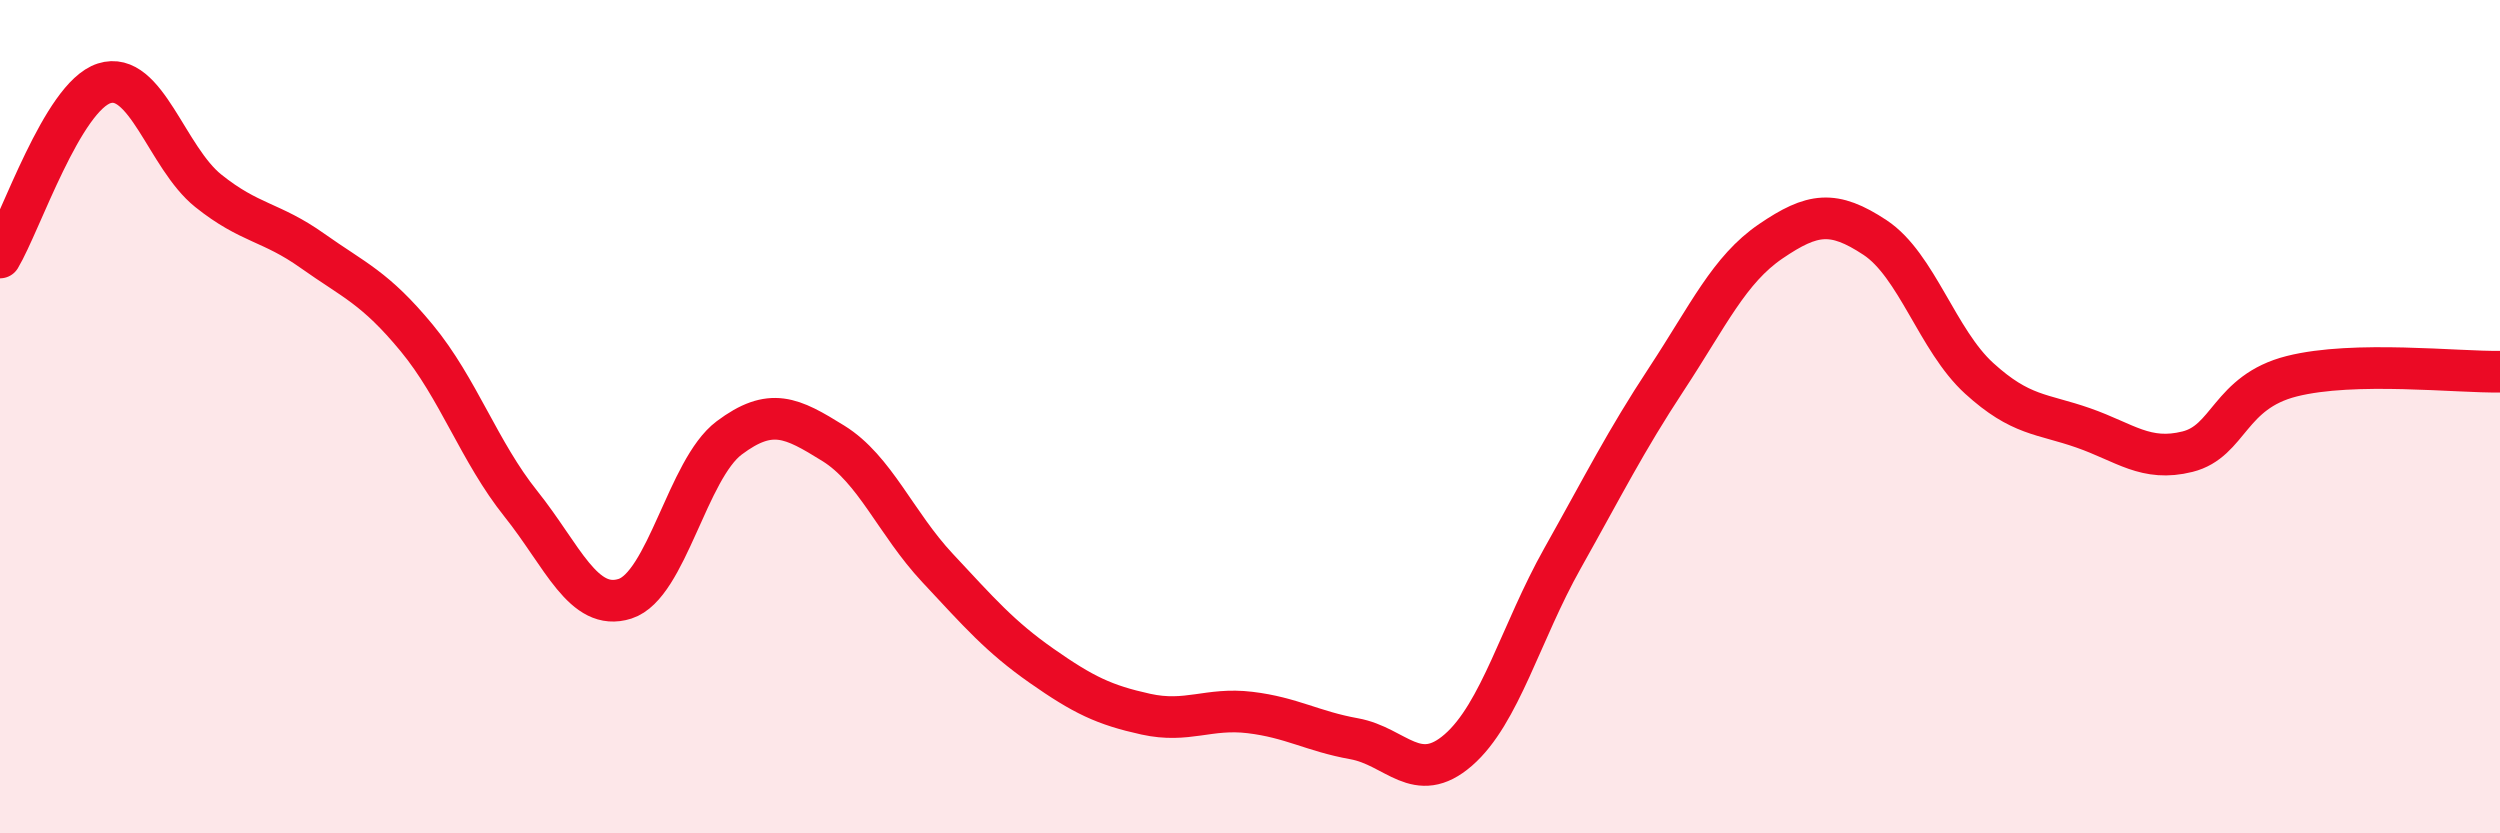 
    <svg width="60" height="20" viewBox="0 0 60 20" xmlns="http://www.w3.org/2000/svg">
      <path
        d="M 0,6.18 C 0.5,5.34 1.5,2.32 2.5,2 C 3.5,1.68 4,3.78 5,4.58 C 6,5.38 6.5,5.31 7.5,6.02 C 8.5,6.73 9,6.9 10,8.11 C 11,9.32 11.5,10.84 12.5,12.09 C 13.5,13.34 14,14.69 15,14.37 C 16,14.05 16.5,11.26 17.5,10.51 C 18.5,9.76 19,10.02 20,10.64 C 21,11.26 21.5,12.56 22.5,13.63 C 23.5,14.7 24,15.28 25,15.98 C 26,16.68 26.5,16.92 27.5,17.14 C 28.5,17.36 29,16.98 30,17.1 C 31,17.22 31.5,17.55 32.5,17.73 C 33.5,17.91 34,18.87 35,18 C 36,17.13 36.5,15.18 37.5,13.4 C 38.5,11.62 39,10.61 40,9.09 C 41,7.57 41.5,6.47 42.5,5.79 C 43.5,5.11 44,5.04 45,5.7 C 46,6.36 46.5,8.17 47.5,9.08 C 48.5,9.99 49,9.92 50,10.27 C 51,10.62 51.5,11.09 52.5,10.84 C 53.5,10.59 53.5,9.41 55,9.03 C 56.5,8.65 59,8.94 60,8.92L60 20L0 20Z"
        fill="#EB0A25"
        opacity="0.1"
        stroke-linecap="round"
        stroke-linejoin="round"
      />
      <path
        d="M 0,6.18 C 0.5,5.34 1.5,2.32 2.5,2 C 3.5,1.68 4,3.78 5,4.58 C 6,5.38 6.5,5.31 7.5,6.02 C 8.5,6.73 9,6.9 10,8.11 C 11,9.32 11.5,10.84 12.5,12.09 C 13.5,13.34 14,14.69 15,14.37 C 16,14.05 16.5,11.26 17.5,10.51 C 18.5,9.76 19,10.02 20,10.64 C 21,11.26 21.5,12.56 22.5,13.63 C 23.5,14.7 24,15.28 25,15.98 C 26,16.68 26.5,16.92 27.5,17.14 C 28.5,17.36 29,16.98 30,17.1 C 31,17.22 31.5,17.55 32.5,17.73 C 33.5,17.91 34,18.87 35,18 C 36,17.13 36.5,15.18 37.5,13.4 C 38.5,11.62 39,10.61 40,9.09 C 41,7.57 41.5,6.47 42.5,5.79 C 43.5,5.11 44,5.04 45,5.7 C 46,6.36 46.5,8.17 47.5,9.08 C 48.5,9.99 49,9.92 50,10.27 C 51,10.62 51.5,11.09 52.5,10.84 C 53.5,10.59 53.5,9.41 55,9.03 C 56.5,8.65 59,8.94 60,8.92"
        stroke="#EB0A25"
        stroke-width="1"
        fill="none"
        stroke-linecap="round"
        stroke-linejoin="round"
      />
    </svg>
  